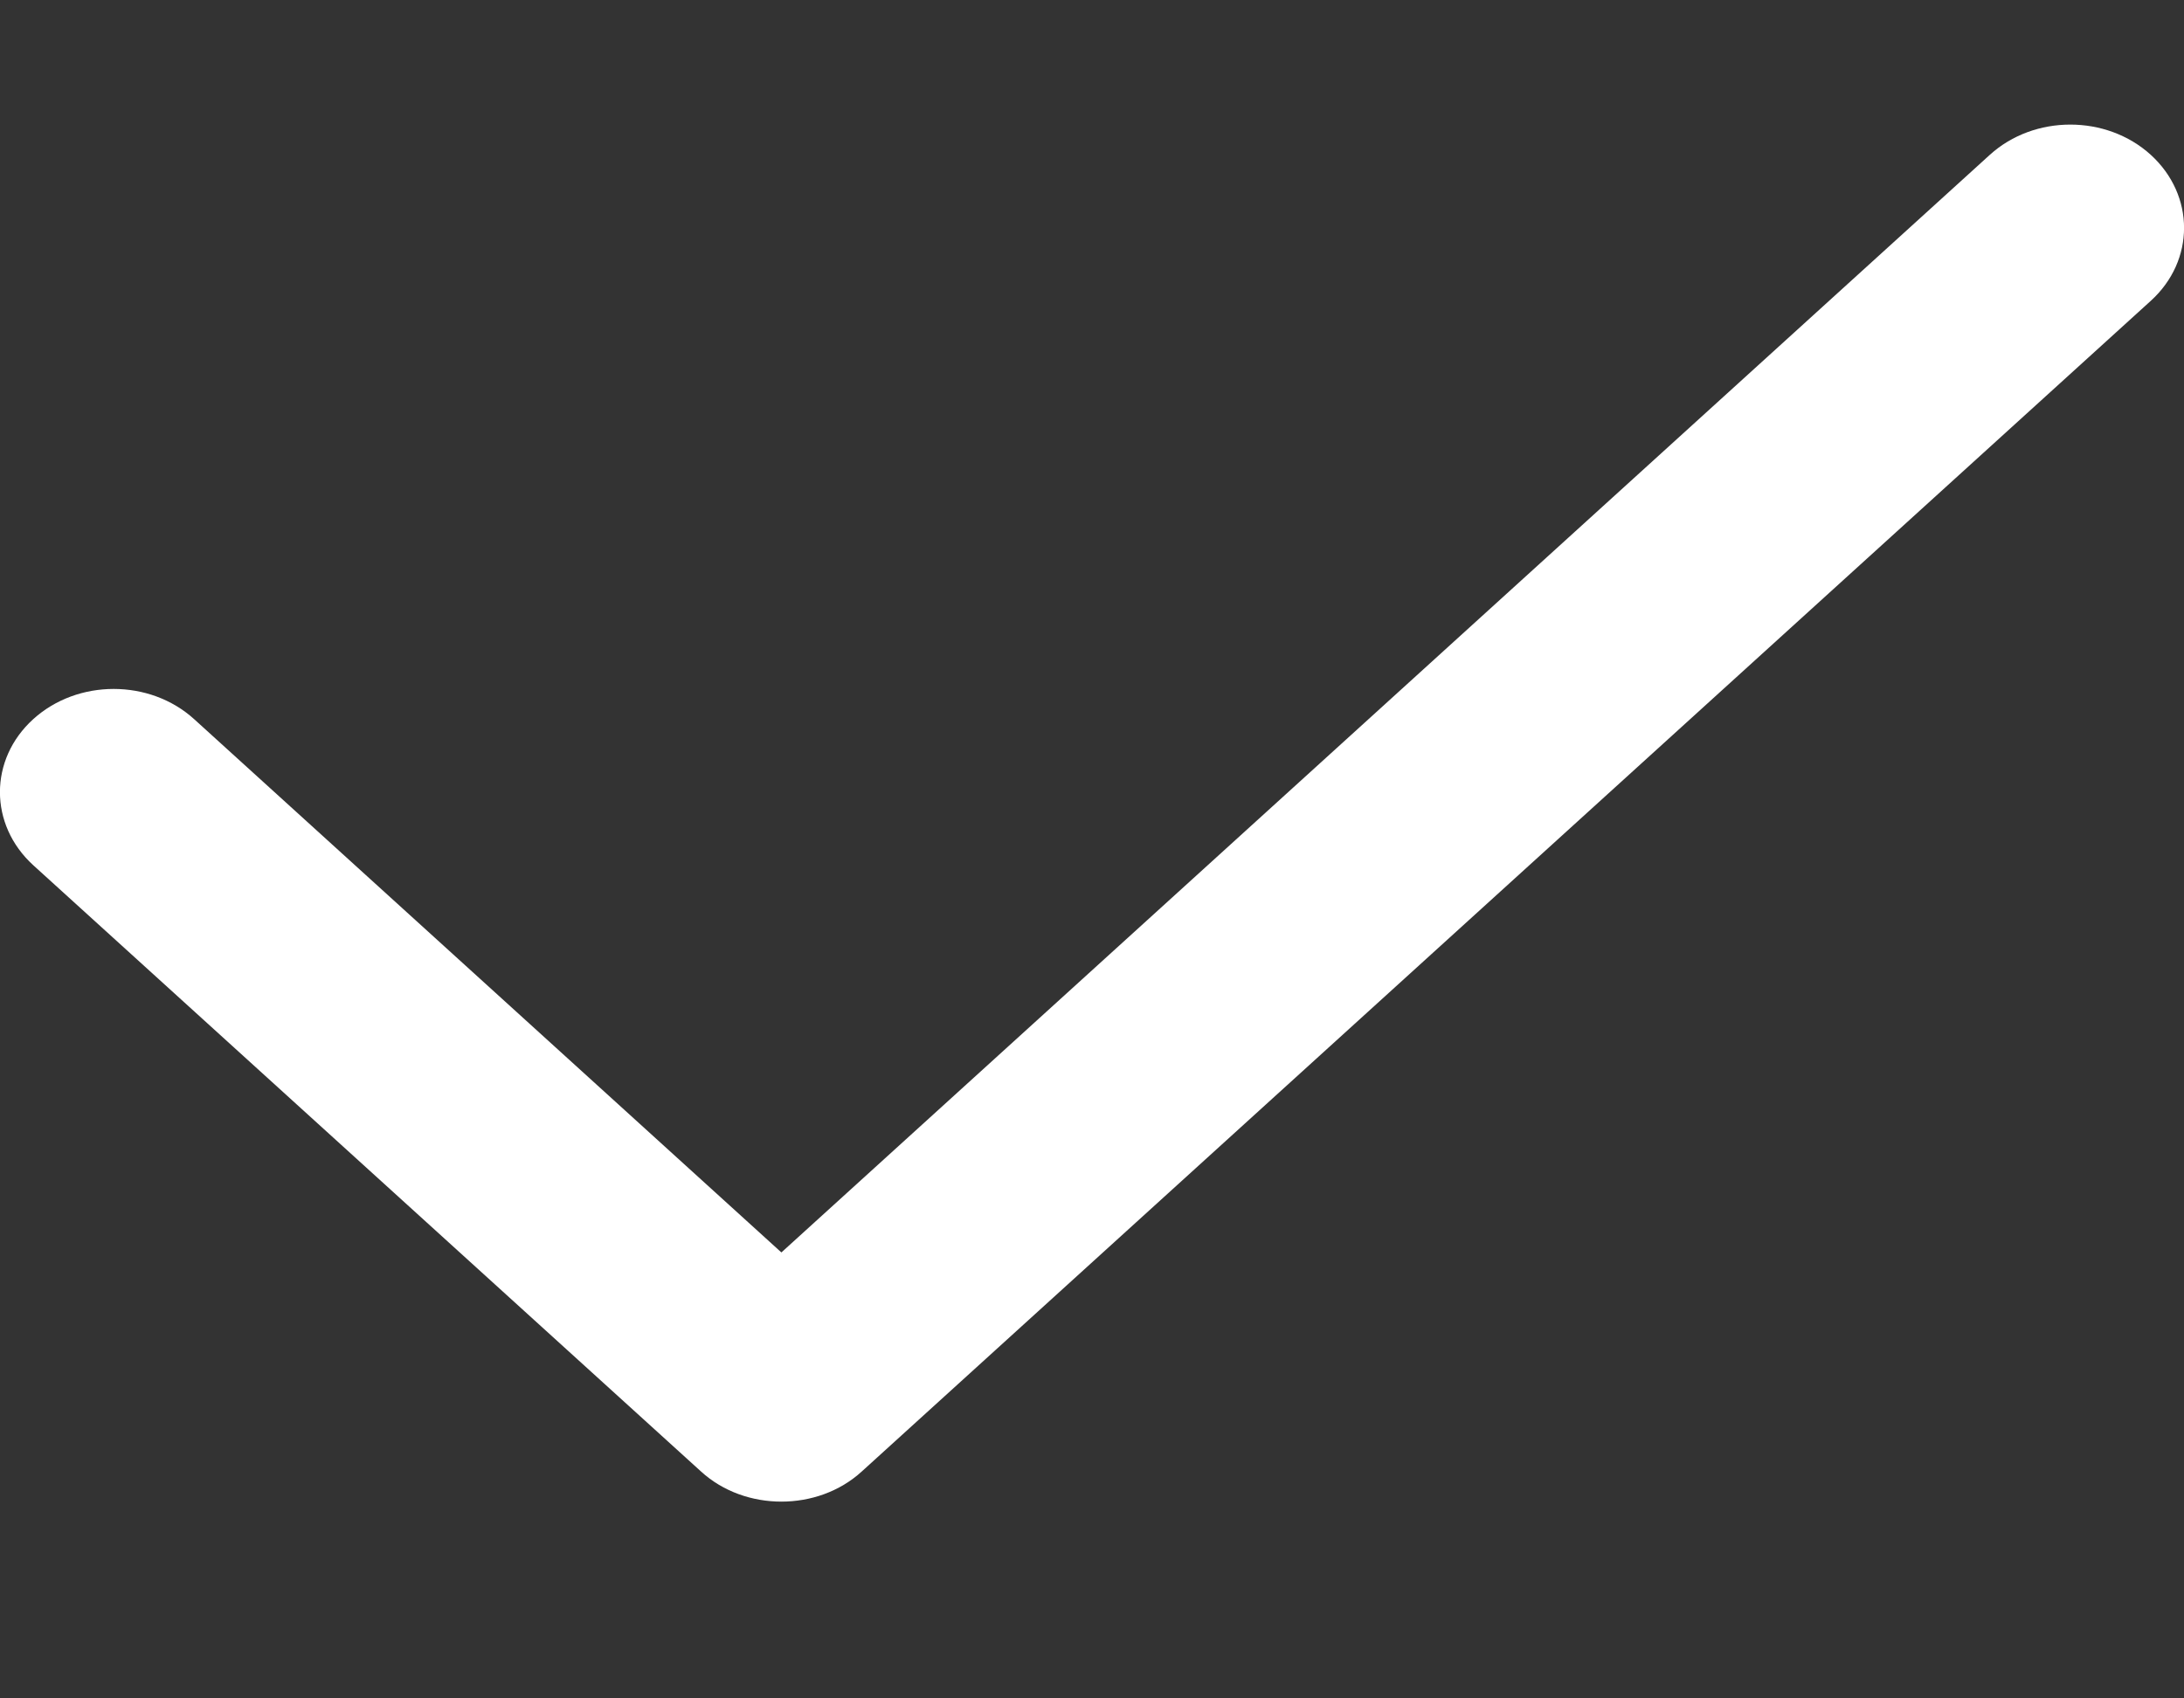 <svg width="9" height="7" viewBox="0 0 9 7" fill="none" xmlns="http://www.w3.org/2000/svg">
<rect x="0" y="0" width="9" height="7" fill="#333333" stroke="none"/>
<path d="M3.22 6.189C3.1 6.189 2.98 6.148 2.889 6.065L0.137 3.566C-0.046 3.399 -0.046 3.13 0.137 2.964C0.32 2.798 0.617 2.798 0.8 2.964L3.22 5.162L8.2 0.638C8.383 0.472 8.68 0.472 8.863 0.638C9.046 0.805 9.046 1.074 8.863 1.24L3.551 6.065C3.46 6.148 3.34 6.189 3.22 6.189Z" fill="white"/>
</svg>

